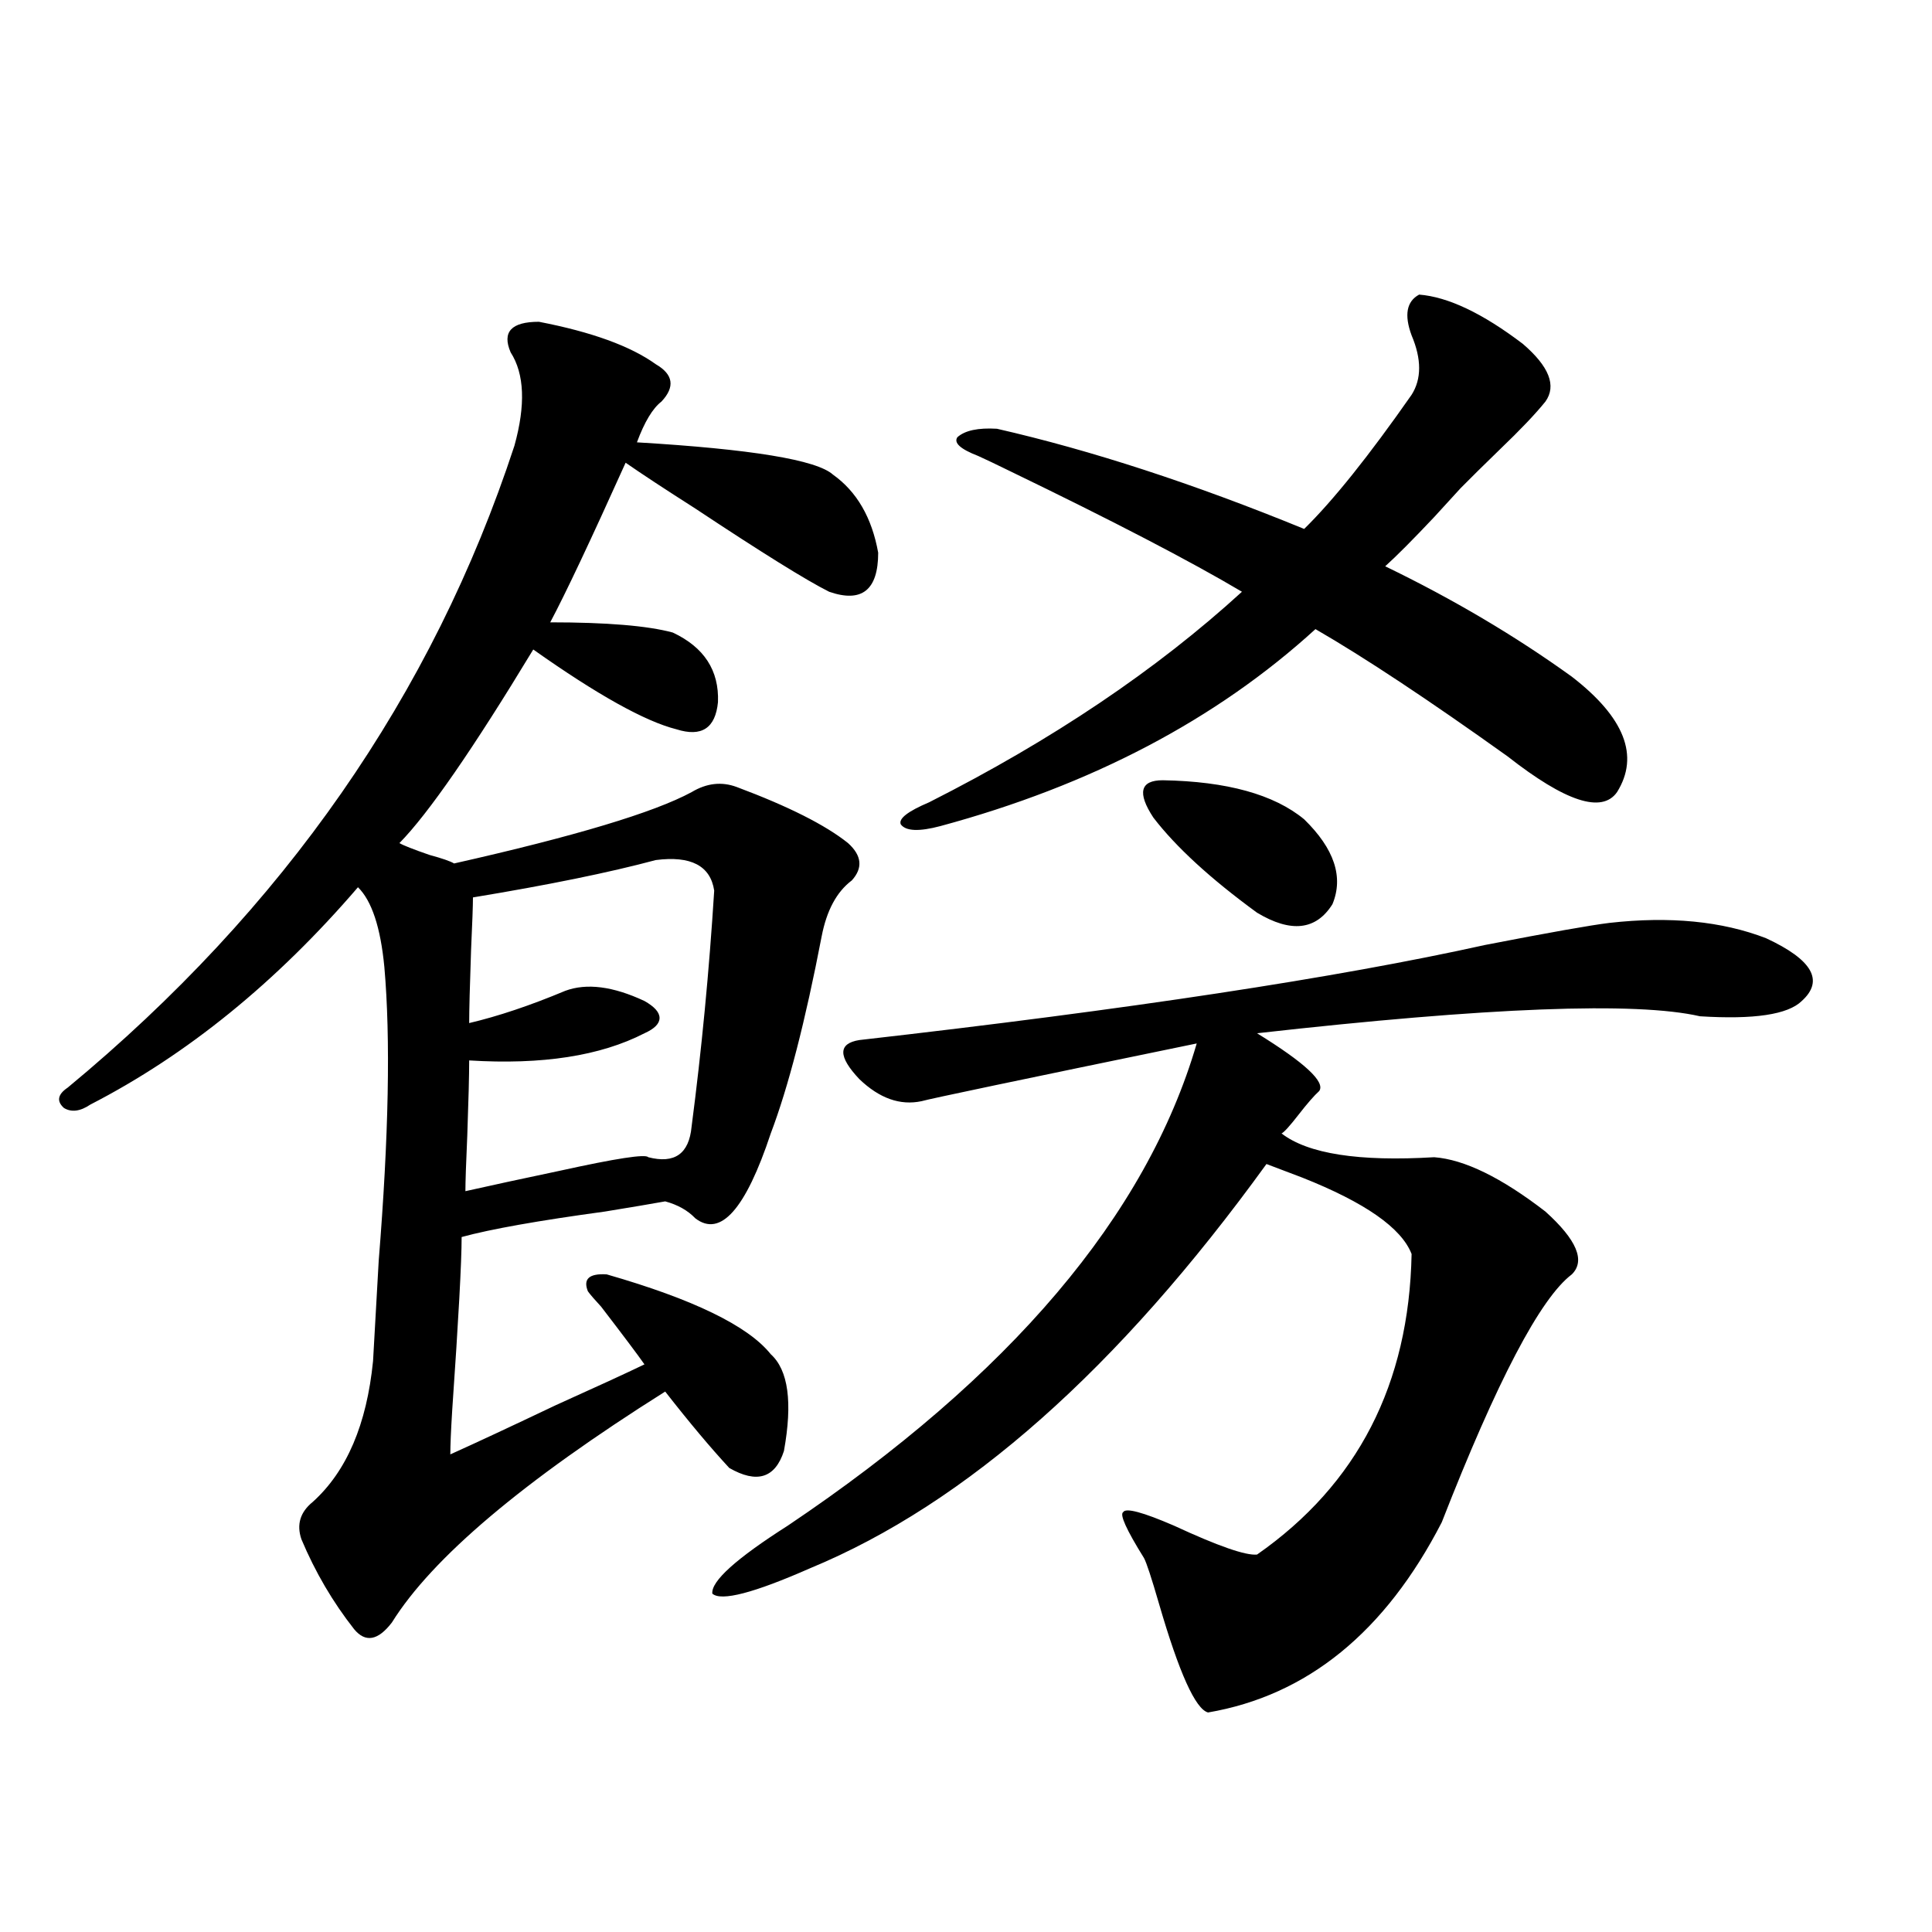 <?xml version="1.0" encoding="utf-8"?>
<!-- Generator: Adobe Illustrator 16.0.0, SVG Export Plug-In . SVG Version: 6.00 Build 0)  -->
<!DOCTYPE svg PUBLIC "-//W3C//DTD SVG 1.1//EN" "http://www.w3.org/Graphics/SVG/1.1/DTD/svg11.dtd">
<svg version="1.1" id="图层_1" xmlns="http://www.w3.org/2000/svg" xmlns:xlink="http://www.w3.org/1999/xlink" x="0px" y="0px"
	 width="1000px" height="1000px" viewBox="0 0 1000 1000" enable-background="new 0 0 1000 1000" xml:space="preserve">
<path d="M278.944,166.551c27.316,5.273,47.469,12.607,60.486,21.973c9.101,5.273,10.076,11.729,2.927,19.336
	c-4.558,3.516-8.78,10.547-12.683,21.094c59.176,3.516,93.001,9.092,101.461,16.699c12.348,8.789,20.152,22.275,23.414,40.43
	c0,19.336-8.46,26.079-25.365,20.215c-11.707-5.85-34.801-20.215-69.267-43.066c-15.609-9.956-27.651-17.866-36.097-23.73
	c-18.216,40.43-31.219,67.979-39.023,82.617c29.268,0,50.396,1.758,63.413,5.273c16.25,7.622,24.055,19.639,23.414,36.035
	c-1.311,13.486-8.46,18.169-21.463,14.063c-16.265-4.092-40.975-17.866-74.145-41.309c-31.219,51.567-54.313,84.966-69.267,100.195
	c1.951,1.182,7.149,3.228,15.609,6.152c6.494,1.758,10.731,3.228,12.683,4.395c62.438-14.063,103.412-26.367,122.924-36.914
	c7.805-4.683,15.609-5.562,23.414-2.637c26.661,9.971,45.853,19.639,57.56,29.004c7.149,6.455,7.805,12.896,1.951,19.336
	c-7.805,5.864-13.018,15.532-15.609,29.004c-8.46,43.945-17.24,77.935-26.341,101.953c-13.018,39.263-26.021,53.916-39.023,43.945
	c-3.902-4.092-9.115-7.031-15.609-8.789c-6.509,1.182-16.92,2.939-31.219,5.273c-34.48,4.697-59.19,9.092-74.145,13.184
	c0,12.896-1.631,42.778-4.878,89.648c-0.655,10.547-0.976,18.169-0.976,22.852c13.003-5.85,31.219-14.351,54.633-25.488
	c20.808-9.365,36.097-16.396,45.853-21.094c-3.262-4.683-10.731-14.639-22.438-29.883c-3.262-3.516-5.533-6.152-6.829-7.91
	c-2.606-6.44,0.641-9.365,9.756-8.789c44.877,12.896,73.169,26.67,84.876,41.309c9.101,8.213,11.372,24.912,6.829,50.098
	c-4.558,14.063-13.993,17.002-28.292,8.789c-9.756-10.547-20.822-23.73-33.17-39.551c-73.504,46.294-120.652,86.133-141.46,119.531
	c-7.164,9.366-13.658,10.547-19.512,3.516c-11.066-14.063-20.167-29.58-27.316-46.582c-2.606-7.607-0.655-14.063,5.854-19.336
	c17.561-15.82,27.957-40.127,31.219-72.949c0.641-11.714,1.616-29.004,2.927-51.855c5.198-64.448,6.174-115.137,2.927-152.051
	c-1.951-20.503-6.509-34.277-13.658-41.309c-42.285,49.219-88.458,86.724-138.533,112.5c-5.213,3.516-9.756,4.106-13.658,1.758
	c-3.902-3.516-3.262-7.031,1.951-10.547c111.857-92.573,188.929-203.315,231.214-332.227c5.854-21.094,5.198-37.202-1.951-48.34
	C259.753,171.824,264.631,166.551,278.944,166.551z M339.431,445.164c-24.069,6.455-55.608,12.896-94.632,19.336
	c0,4.106-0.335,13.184-0.976,27.246c-0.655,18.76-0.976,31.353-0.976,37.793c14.954-3.516,31.539-9.077,49.755-16.699
	c11.052-4.092,24.71-2.334,40.975,5.273c5.198,2.939,7.805,5.864,7.805,8.789c0,2.939-2.606,5.576-7.805,7.91
	c-22.773,11.729-53.017,16.411-90.729,14.063c0,7.622-0.335,20.518-0.976,38.672c-0.655,14.653-0.976,24.321-0.976,29.004
	c13.003-2.925,29.268-6.44,48.779-10.547c29.268-6.44,44.542-8.789,45.853-7.031c13.658,3.516,21.128-1.758,22.438-15.82
	c5.198-39.839,9.101-80.557,11.707-122.168C367.723,448.104,357.632,442.83,339.431,445.164z M833.077,477.684
	c31.219-3.516,58.2-0.879,80.974,7.91c24.055,11.138,30.243,21.973,18.536,32.52c-7.164,7.031-24.725,9.668-52.682,7.91
	c-33.17-7.607-109.601-4.683-229.263,8.789c24.71,15.244,35.441,25.2,32.194,29.883c-2.606,2.349-6.188,6.455-10.731,12.305
	c-4.558,5.864-7.484,9.092-8.78,9.668c13.658,10.547,39.999,14.653,79.022,12.305c15.609,1.182,34.786,10.547,57.56,28.125
	c16.25,14.653,20.808,25.488,13.658,32.52c-16.265,12.305-38.703,55.083-67.315,128.32c-29.268,56.827-69.602,89.648-120.973,98.438
	c-6.509-1.758-14.969-20.517-25.365-56.25c-3.902-13.472-6.509-21.382-7.805-23.73c-9.115-14.639-12.683-22.549-10.731-23.73
	c1.296-2.334,10.076,0,26.341,7.031c22.759,10.547,37.072,15.532,42.926,14.941c52.026-36.323,78.688-88.179,79.998-155.566
	c-5.213-13.472-24.069-26.655-56.584-39.551c-7.805-2.925-13.993-5.273-18.536-7.031c-76.751,106.06-155.453,175.781-236.092,209.18
	c-29.268,12.896-46.188,17.29-50.73,13.184c-0.655-6.44,12.348-18.154,39.023-35.156
	c115.119-77.344,185.682-160.537,211.702-249.609c-91.064,18.76-138.533,28.716-142.436,29.883
	c-11.066,2.349-21.798-1.455-32.194-11.426c-11.066-11.714-11.066-18.457,0-20.215c139.174-15.82,247.144-32.217,323.895-49.219
	C801.858,482.669,823.321,478.865,833.077,477.684z M506.256,235.984c-9.115-3.516-12.683-6.729-10.731-9.668
	c3.902-3.516,10.731-4.971,20.487-4.395c48.779,11.138,101.781,28.428,159.021,51.855c14.954-14.639,33.49-37.793,55.608-69.434
	c5.198-8.198,5.198-18.457,0-30.762c-3.902-10.547-2.606-17.578,3.902-21.094c14.954,1.182,32.835,9.668,53.657,25.488
	c13.658,11.729,17.561,21.685,11.707,29.883c-5.213,6.455-13.018,14.653-23.414,24.609c-8.46,8.213-15.289,14.941-20.487,20.215
	c-3.262,3.516-7.805,8.501-13.658,14.941c-11.066,11.729-19.512,20.215-25.365,25.488c35.121,17.002,67.315,36.035,96.583,57.129
	c27.316,21.094,35.121,41.021,23.414,59.766c-7.805,11.138-26.676,4.985-56.584-18.457c-40.975-29.292-74.145-51.265-99.51-65.918
	c-51.386,46.885-116.095,80.859-194.142,101.953c-11.066,2.939-17.896,2.637-20.487-0.879c-1.311-2.925,3.567-6.729,14.634-11.426
	c63.733-32.217,117.711-68.555,161.947-108.984c-26.676-15.82-66.675-36.611-119.997-62.402
	C515.677,240.379,510.158,237.742,506.256,235.984z M601.863,403.855c33.17,0.591,57.56,7.334,73.169,20.215
	c15.609,15.244,20.487,29.883,14.634,43.945c-8.46,13.486-21.463,14.941-39.023,4.395c-24.069-17.578-41.95-33.975-53.657-49.219
	C588.525,410.311,590.156,403.855,601.863,403.855z"/>
</svg>
